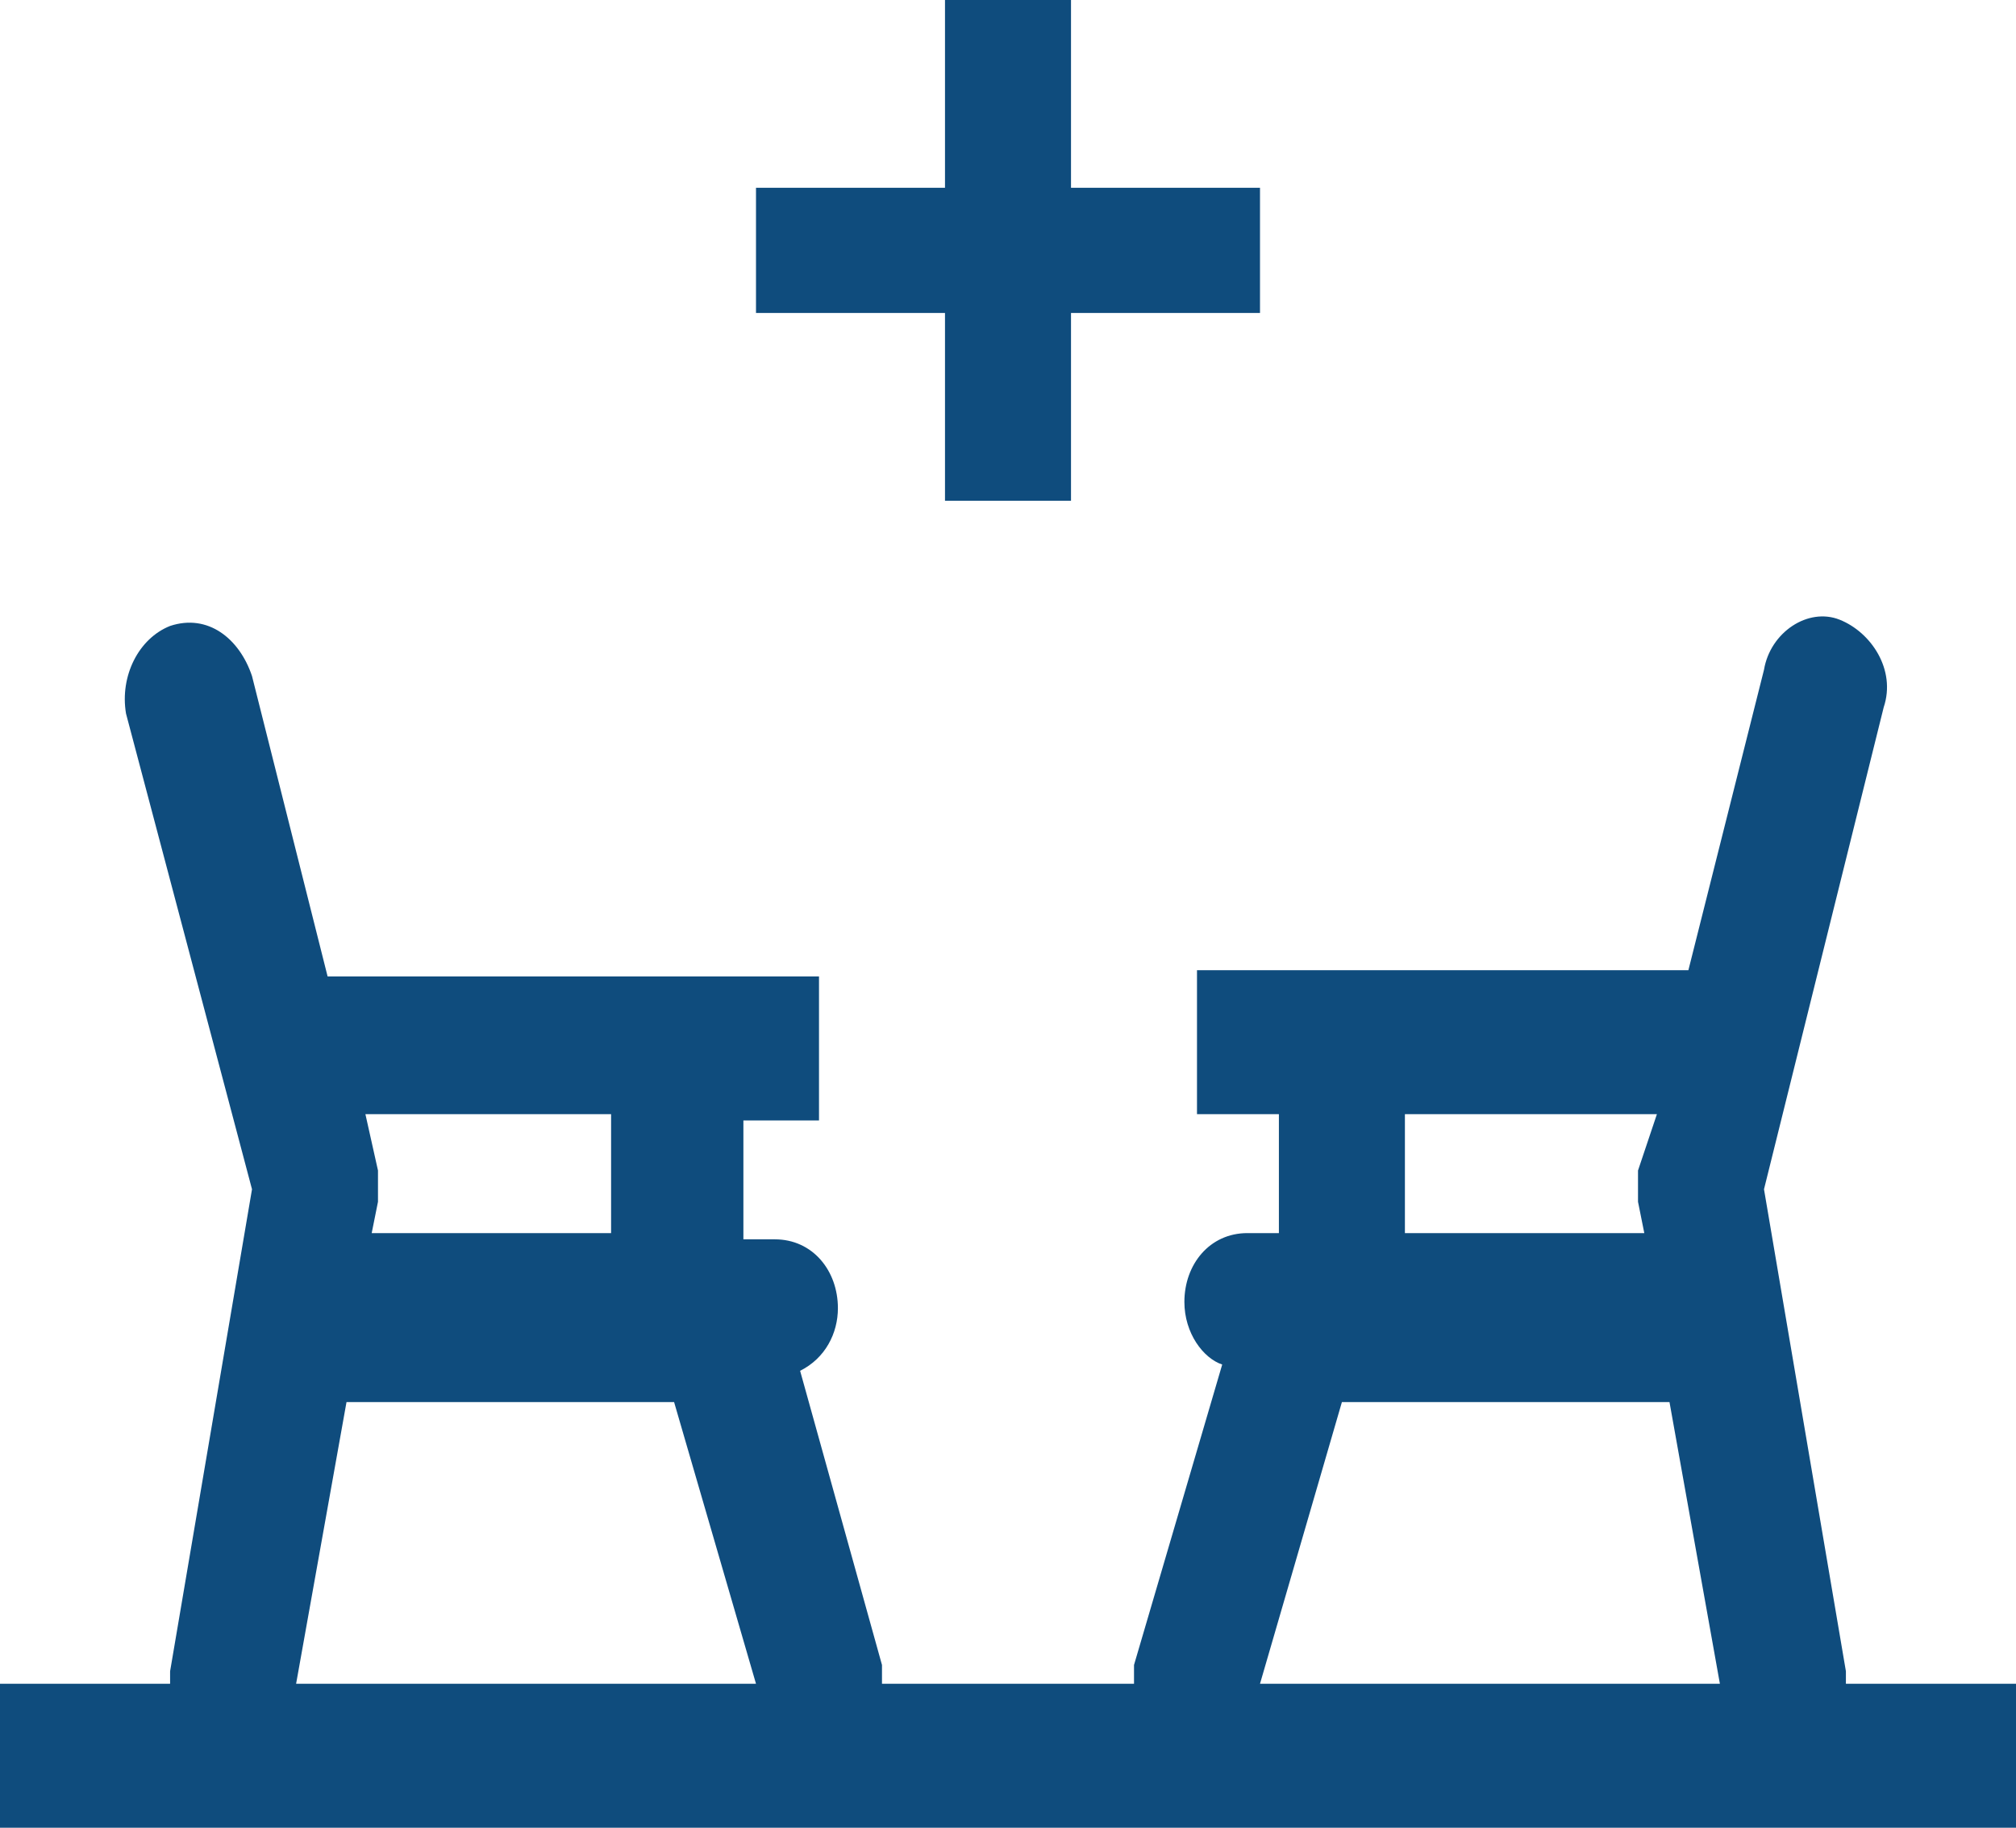 <svg width="75" height="68" viewBox="0 0 75 68" fill="none" xmlns="http://www.w3.org/2000/svg">
<g clip-path="url(#clip0_2_735)">
<path d="M35.156 0V6.986H28.125V11.644H35.156V18.63H39.844V11.644H46.875V6.986H39.844V0H35.156Z" fill="#0F4C7D"/>
<path d="M68.672 62.644C68.672 62.411 68.672 62.411 68.672 62.178L65.625 44.246L70.078 26.315C70.547 24.918 69.609 23.52 68.438 23.055C67.266 22.589 65.859 23.52 65.625 24.918L62.812 36.096H44.531V41.452H47.578V45.877H46.406C45 45.877 44.062 47.041 44.062 48.438C44.062 49.603 44.766 50.534 45.469 50.767L42.188 61.945C42.188 62.178 42.188 62.411 42.188 62.644H32.812C32.812 62.411 32.812 62.178 32.812 61.945L29.766 51C30.703 50.534 31.172 49.603 31.172 48.671C31.172 47.274 30.234 46.109 28.828 46.109H27.656V41.685H30.469V36.329H12.188L9.375 25.151C8.906 23.753 7.734 22.822 6.328 23.288C5.156 23.753 4.453 25.151 4.688 26.548L9.375 44.246L6.328 62.178C6.328 62.411 6.328 62.411 6.328 62.644H0V68H75V62.644H68.672ZM22.734 41.452V45.877H13.828L14.062 44.712C14.062 44.246 14.062 43.781 14.062 43.548L13.594 41.452H22.734ZM11.016 62.644L12.891 52.164H25.078L28.125 62.644H11.016ZM52.266 41.452H61.641L60.938 43.548C60.938 44.014 60.938 44.246 60.938 44.712L61.172 45.877H52.266V41.452ZM46.875 62.644L49.922 52.164H62.109L63.984 62.644H46.875Z" fill="#0F4C7D"/>
</g>
<defs>
<clipPath id="clip0_2_735">
<rect width="75" height="68" fill="white"/>
</clipPath>
</defs>
</svg>

